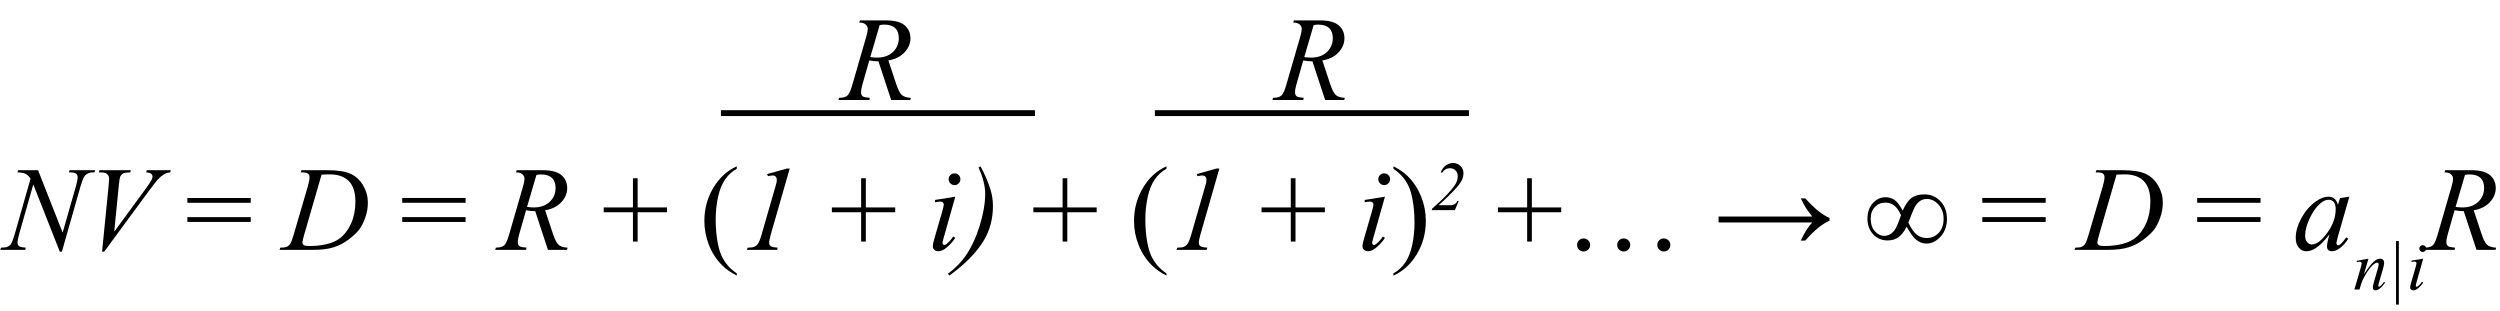 <?xml version="1.0" encoding="utf-8"?>
<!-- Generator: Adobe Illustrator 13.0.0, SVG Export Plug-In . SVG Version: 6.00 Build 14948)  -->
<!DOCTYPE svg PUBLIC "-//W3C//DTD SVG 1.1//EN" "http://www.w3.org/Graphics/SVG/1.1/DTD/svg11.dtd">
<svg version="1.1" id="Layer_1" xmlns="http://www.w3.org/2000/svg" xmlns:xlink="http://www.w3.org/1999/xlink" x="0px" y="0px"
	 width="320.051px" height="39.805px" viewBox="0 0 320.051 39.805" enable-background="new 0 0 320.051 39.805"
	 xml:space="preserve">
<line fill="none" stroke="#000000" stroke-width="0.752" stroke-miterlimit="10" x1="92.29" y1="14.482" x2="132.497" y2="14.482"/>
<line fill="none" stroke="#000000" stroke-width="0.752" stroke-miterlimit="10" x1="147.849" y1="14.482" x2="188.055" y2="14.482"/>
<g>
	<g enable-background="new    ">
		<path d="M114.09,12.805l-1.631-4.955c-0.381,0.005-0.772-0.033-1.173-0.113l-0.88,3.083c-0.115,0.401-0.173,0.739-0.173,1.016
			c0,0.21,0.073,0.376,0.218,0.496c0.11,0.09,0.411,0.155,0.902,0.195l-0.068,0.278h-3.948l0.083-0.278
			c0.371-0.015,0.622-0.053,0.752-0.112c0.205-0.086,0.355-0.201,0.451-0.347c0.16-0.235,0.328-0.651,0.503-1.248l1.782-6.158
			c0.121-0.411,0.181-0.729,0.181-0.955c0-0.23-0.094-0.426-0.282-0.587c-0.188-0.16-0.458-0.237-0.808-0.232l0.09-0.278h3.323
			c1.113,0,1.915,0.21,2.406,0.632c0.491,0.421,0.737,0.975,0.737,1.661c0,0.657-0.252,1.258-0.756,1.801
			c-0.504,0.544-1.194,0.889-2.072,1.034l0.993,2.985c0.241,0.732,0.481,1.208,0.722,1.429c0.241,0.221,0.629,0.346,1.166,0.376
			l-0.083,0.278H114.09z M111.413,7.308c0.321,0.045,0.606,0.068,0.857,0.068c0.862,0,1.544-0.239,2.045-0.719
			c0.501-0.479,0.752-1.074,0.752-1.785c0-0.557-0.157-0.983-0.47-1.279c-0.313-0.295-0.783-0.443-1.41-0.443
			c-0.16,0-0.351,0.021-0.571,0.061L111.413,7.308z"/>
	</g>
	<g enable-background="new    ">
	</g>
	<g enable-background="new    ">
		<path d="M169.648,12.805l-1.631-4.955c-0.381,0.005-0.772-0.033-1.174-0.113l-0.879,3.083c-0.115,0.401-0.174,0.739-0.174,1.016
			c0,0.21,0.073,0.376,0.219,0.496c0.11,0.09,0.411,0.155,0.902,0.195l-0.068,0.278h-3.947l0.083-0.278
			c0.37-0.015,0.622-0.053,0.752-0.112c0.205-0.086,0.355-0.201,0.451-0.347c0.16-0.235,0.328-0.651,0.503-1.248l1.783-6.158
			c0.12-0.411,0.18-0.729,0.18-0.955c0-0.23-0.094-0.426-0.281-0.587c-0.188-0.16-0.458-0.237-0.809-0.232l0.09-0.278h3.324
			c1.113,0,1.914,0.21,2.406,0.632c0.49,0.421,0.736,0.975,0.736,1.661c0,0.657-0.252,1.258-0.756,1.801
			c-0.504,0.544-1.193,0.889-2.071,1.034l0.993,2.985c0.24,0.732,0.48,1.208,0.721,1.429c0.241,0.221,0.63,0.346,1.166,0.376
			l-0.082,0.278H169.648z M166.972,7.308c0.32,0.045,0.605,0.068,0.857,0.068c0.861,0,1.543-0.239,2.045-0.719
			c0.501-0.479,0.752-1.074,0.752-1.785c0-0.557-0.157-0.983-0.471-1.279c-0.313-0.295-0.783-0.443-1.41-0.443
			c-0.16,0-0.35,0.021-0.57,0.061L166.972,7.308z"/>
	</g>
	<g enable-background="new    ">
		<path d="M4.871,21.788l3.15,7.993l1.707-5.971c0.141-0.491,0.21-0.872,0.21-1.143c0-0.186-0.065-0.331-0.195-0.437
			s-0.374-0.158-0.729-0.158c-0.06,0-0.123-0.002-0.188-0.007l0.083-0.278h3.278l-0.09,0.278c-0.341-0.005-0.594,0.03-0.759,0.104
			c-0.236,0.105-0.411,0.241-0.526,0.406c-0.161,0.236-0.323,0.646-0.489,1.233l-2.399,8.407H7.654l-3.392-8.603L2.45,29.969
			c-0.135,0.481-0.203,0.851-0.203,1.105c0,0.19,0.062,0.335,0.184,0.433c0.123,0.098,0.415,0.164,0.876,0.199l-0.075,0.278H0.029
			l0.105-0.278c0.401-0.01,0.669-0.045,0.805-0.105c0.205-0.09,0.358-0.208,0.458-0.354c0.146-0.22,0.308-0.646,0.489-1.278
			l2.023-7.091c-0.196-0.301-0.405-0.507-0.628-0.62c-0.223-0.112-0.57-0.177-1.042-0.191l0.083-0.278H4.871z"/>
	</g>
	<g enable-background="new    ">
		<path d="M13.067,32.218l0.842-8.49c0.04-0.431,0.06-0.722,0.06-0.872c0-0.226-0.084-0.413-0.251-0.563
			c-0.168-0.15-0.433-0.226-0.793-0.226h-0.271l0.075-0.278h4.023l-0.083,0.278c-0.436,0.005-0.736,0.05-0.898,0.135
			c-0.163,0.086-0.292,0.23-0.387,0.437c-0.05,0.11-0.103,0.424-0.158,0.939l-0.602,6.084l3.978-5.43
			c0.431-0.586,0.702-0.995,0.812-1.226c0.075-0.155,0.113-0.29,0.113-0.406c0-0.135-0.058-0.253-0.173-0.353
			c-0.115-0.101-0.331-0.161-0.647-0.181l0.09-0.278h3.068l-0.075,0.278c-0.246,0.02-0.441,0.067-0.586,0.143
			c-0.276,0.131-0.55,0.328-0.823,0.594c-0.273,0.266-0.706,0.803-1.297,1.609l-5.745,7.806H13.067z"/>
	</g>
	<g enable-background="new    ">
	</g>
	<g enable-background="new    ">
		<path d="M23.987,25.345H32.1v0.616h-8.113V25.345z M23.987,27.796H32.1v0.617h-8.113V27.796z"/>
	</g>
	<g enable-background="new    ">
		<path d="M38.499,22.067l0.09-0.278h3.256c1.378,0,2.4,0.158,3.064,0.474c0.665,0.315,1.194,0.813,1.591,1.492
			c0.396,0.68,0.594,1.408,0.594,2.185c0,0.667-0.114,1.314-0.342,1.944c-0.229,0.629-0.486,1.133-0.775,1.511
			c-0.288,0.379-0.73,0.796-1.327,1.252c-0.597,0.457-1.243,0.794-1.94,1.012s-1.566,0.327-2.609,0.327h-4.316l0.098-0.278
			c0.396-0.01,0.662-0.045,0.797-0.105c0.201-0.085,0.349-0.2,0.444-0.346c0.145-0.211,0.308-0.634,0.489-1.271l1.805-6.166
			c0.14-0.486,0.21-0.867,0.21-1.144c0-0.195-0.065-0.346-0.195-0.451c-0.13-0.104-0.386-0.157-0.767-0.157H38.499z M41.169,22.352
			l-2.211,7.633c-0.165,0.571-0.248,0.925-0.248,1.06c0,0.081,0.026,0.158,0.079,0.233s0.124,0.126,0.214,0.15
			c0.13,0.045,0.341,0.067,0.631,0.067c0.787,0,1.518-0.081,2.192-0.244c0.674-0.163,1.227-0.404,1.658-0.726
			c0.612-0.466,1.101-1.107,1.466-1.925c0.366-0.817,0.549-1.747,0.549-2.79c0-1.178-0.281-2.054-0.842-2.628
			c-0.562-0.574-1.381-0.861-2.459-0.861C41.933,22.322,41.59,22.332,41.169,22.352z"/>
	</g>
	<g enable-background="new    ">
		<path d="M51.492,25.345h8.113v0.616h-8.113V25.345z M51.492,27.796h8.113v0.617h-8.113V27.796z"/>
	</g>
	<g enable-background="new    ">
		<path d="M70.148,31.985l-1.631-4.955c-0.381,0.005-0.772-0.033-1.173-0.113l-0.88,3.083c-0.115,0.401-0.173,0.739-0.173,1.016
			c0,0.21,0.073,0.376,0.218,0.496c0.11,0.09,0.411,0.155,0.902,0.195l-0.068,0.278h-3.948l0.083-0.278
			c0.371-0.015,0.622-0.053,0.752-0.112c0.205-0.086,0.355-0.201,0.451-0.347c0.16-0.235,0.328-0.651,0.503-1.248l1.782-6.158
			c0.121-0.411,0.181-0.729,0.181-0.955c0-0.23-0.094-0.426-0.282-0.587c-0.188-0.16-0.458-0.237-0.808-0.232l0.09-0.278h3.323
			c1.113,0,1.915,0.21,2.406,0.632c0.491,0.421,0.737,0.975,0.737,1.661c0,0.657-0.252,1.258-0.756,1.801
			c-0.504,0.544-1.194,0.889-2.072,1.034l0.993,2.985c0.241,0.732,0.481,1.208,0.722,1.429c0.241,0.221,0.629,0.346,1.166,0.376
			l-0.083,0.278H70.148z M67.471,26.488c0.321,0.045,0.606,0.068,0.857,0.068c0.862,0,1.544-0.239,2.045-0.719
			c0.501-0.479,0.752-1.074,0.752-1.785c0-0.557-0.157-0.983-0.47-1.279c-0.313-0.295-0.783-0.443-1.41-0.443
			c-0.16,0-0.351,0.021-0.571,0.061L67.471,26.488z"/>
	</g>
	<g enable-background="new    ">
		<path d="M81.029,30.924v-3.752h-3.745v-0.616h3.745v-3.737h0.602v3.737h3.76v0.616h-3.76v3.752H81.029z"/>
		<path d="M94.323,35v0.278c-0.757-0.382-1.389-0.827-1.895-1.339c-0.722-0.727-1.278-1.584-1.669-2.571
			c-0.391-0.988-0.586-2.013-0.586-3.076c0-1.554,0.383-2.971,1.15-4.252s1.767-2.197,3-2.748v0.315
			c-0.616,0.341-1.123,0.808-1.519,1.398c-0.396,0.592-0.692,1.341-0.888,2.249c-0.195,0.907-0.293,1.854-0.293,2.842
			c0,1.073,0.083,2.048,0.248,2.925c0.13,0.692,0.288,1.247,0.474,1.666s0.435,0.82,0.748,1.207
			C93.407,34.281,93.817,34.649,94.323,35z"/>
	</g>
	<g enable-background="new    ">
		<path d="M101.099,21.577l-2.421,8.43c-0.14,0.496-0.21,0.854-0.21,1.075c0,0.186,0.064,0.327,0.192,0.425s0.427,0.164,0.898,0.199
			l-0.075,0.278H95.61l0.105-0.278c0.411-0.01,0.682-0.042,0.812-0.098c0.21-0.09,0.368-0.211,0.474-0.361
			c0.166-0.23,0.333-0.644,0.504-1.24l1.745-6.054c0.105-0.365,0.163-0.576,0.173-0.631c0.015-0.101,0.022-0.198,0.022-0.294
			c0-0.175-0.048-0.313-0.143-0.413s-0.226-0.15-0.391-0.15c-0.13,0-0.333,0.03-0.609,0.09l-0.098-0.271l2.534-0.707H101.099z"/>
	</g>
	<g enable-background="new    ">
		<path d="M110.242,30.924v-3.752h-3.745v-0.616h3.745v-3.737h0.602v3.737h3.76v0.616h-3.76v3.752H110.242z"/>
	</g>
	<g enable-background="new    ">
		<path d="M122.297,25.179l-1.489,5.271c-0.1,0.356-0.15,0.569-0.15,0.64c0,0.08,0.024,0.146,0.071,0.195
			c0.048,0.05,0.104,0.075,0.169,0.075c0.075,0,0.166-0.04,0.271-0.12c0.286-0.226,0.574-0.547,0.865-0.963l0.263,0.173
			c-0.341,0.521-0.742,0.96-1.203,1.316c-0.341,0.266-0.667,0.398-0.978,0.398c-0.206,0-0.374-0.062-0.503-0.185
			c-0.13-0.123-0.196-0.276-0.196-0.462s0.063-0.494,0.188-0.926l0.978-3.368c0.161-0.552,0.241-0.897,0.241-1.038
			c0-0.11-0.039-0.2-0.117-0.271s-0.184-0.105-0.319-0.105c-0.11,0-0.338,0.028-0.685,0.083v-0.293L122.297,25.179z M122.199,22.195
			c0.21,0,0.389,0.072,0.534,0.218c0.145,0.146,0.218,0.323,0.218,0.534c0,0.205-0.074,0.382-0.222,0.529
			c-0.148,0.148-0.325,0.223-0.53,0.223s-0.382-0.074-0.53-0.223c-0.148-0.147-0.222-0.324-0.222-0.529
			c0-0.211,0.073-0.389,0.218-0.534C121.81,22.267,121.989,22.195,122.199,22.195z"/>
		<path d="M125.275,21.435l0.256-0.143c0.596,1.133,1.022,2.135,1.278,3.008c0.206,0.682,0.308,1.368,0.308,2.06
			c0,1.62-0.374,3.065-1.12,4.339c-0.923,1.569-2.409,3.096-4.459,4.58l-0.18-0.233c0.927-0.692,1.684-1.462,2.271-2.309
			c0.731-1.063,1.331-2.348,1.797-3.854c0.466-1.507,0.699-2.876,0.699-4.109C126.124,23.831,125.841,22.718,125.275,21.435z"/>
	</g>
	<g enable-background="new    ">
		<path d="M136.034,30.924v-3.752h-3.745v-0.616h3.745v-3.737h0.602v3.737h3.76v0.616h-3.76v3.752H136.034z"/>
		<path d="M149.328,35v0.278c-0.757-0.382-1.389-0.827-1.895-1.339c-0.722-0.727-1.278-1.584-1.669-2.571
			c-0.391-0.988-0.586-2.013-0.586-3.076c0-1.554,0.383-2.971,1.15-4.252s1.767-2.197,3-2.748v0.315
			c-0.616,0.341-1.123,0.808-1.519,1.398c-0.396,0.592-0.692,1.341-0.888,2.249c-0.195,0.907-0.293,1.854-0.293,2.842
			c0,1.073,0.083,2.048,0.248,2.925c0.13,0.692,0.288,1.247,0.474,1.666s0.435,0.82,0.748,1.207
			C148.412,34.281,148.822,34.649,149.328,35z"/>
	</g>
	<g enable-background="new    ">
		<path d="M156.104,21.577l-2.421,8.43c-0.14,0.496-0.21,0.854-0.21,1.075c0,0.186,0.064,0.327,0.192,0.425s0.427,0.164,0.898,0.199
			l-0.075,0.278h-3.873l0.105-0.278c0.411-0.01,0.682-0.042,0.812-0.098c0.21-0.09,0.368-0.211,0.474-0.361
			c0.166-0.23,0.333-0.644,0.504-1.24l1.745-6.054c0.105-0.365,0.163-0.576,0.173-0.631c0.015-0.101,0.022-0.198,0.022-0.294
			c0-0.175-0.048-0.313-0.143-0.413s-0.226-0.15-0.391-0.15c-0.13,0-0.333,0.03-0.609,0.09l-0.098-0.271l2.534-0.707H156.104z"/>
	</g>
	<g enable-background="new    ">
		<path d="M165.248,30.924v-3.752h-3.744v-0.616h3.744v-3.737h0.602v3.737h3.76v0.616h-3.76v3.752H165.248z"/>
	</g>
	<g enable-background="new    ">
		<path d="M177.302,25.179l-1.489,5.271c-0.1,0.356-0.15,0.569-0.15,0.64c0,0.08,0.024,0.146,0.072,0.195
			c0.047,0.05,0.104,0.075,0.169,0.075c0.075,0,0.165-0.04,0.271-0.12c0.286-0.226,0.574-0.547,0.865-0.963l0.263,0.173
			c-0.341,0.521-0.741,0.96-1.203,1.316c-0.341,0.266-0.667,0.398-0.978,0.398c-0.205,0-0.373-0.062-0.504-0.185
			c-0.13-0.123-0.195-0.276-0.195-0.462s0.063-0.494,0.188-0.926l0.979-3.368c0.16-0.552,0.24-0.897,0.24-1.038
			c0-0.11-0.039-0.2-0.117-0.271c-0.077-0.07-0.184-0.105-0.318-0.105c-0.111,0-0.339,0.028-0.686,0.083v-0.293L177.302,25.179z
			 M177.204,22.195c0.21,0,0.389,0.072,0.534,0.218c0.145,0.146,0.218,0.323,0.218,0.534c0,0.205-0.073,0.382-0.222,0.529
			c-0.148,0.148-0.324,0.223-0.53,0.223s-0.382-0.074-0.53-0.223c-0.147-0.147-0.222-0.324-0.222-0.529
			c0-0.211,0.073-0.389,0.218-0.534C176.815,22.267,176.994,22.195,177.204,22.195z"/>
	</g>
	<g enable-background="new    ">
		<path d="M178.385,21.608v-0.315c0.763,0.376,1.396,0.819,1.903,1.33c0.717,0.732,1.271,1.591,1.661,2.576
			c0.392,0.984,0.587,2.012,0.587,3.079c0,1.554-0.382,2.972-1.146,4.252c-0.765,1.281-1.767,2.197-3.005,2.749V35
			c0.617-0.347,1.125-0.813,1.523-1.402c0.398-0.59,0.694-1.339,0.887-2.249c0.193-0.909,0.29-1.858,0.29-2.846
			c0-1.068-0.083-2.043-0.248-2.925c-0.126-0.692-0.282-1.246-0.47-1.662c-0.188-0.416-0.438-0.817-0.748-1.203
			C179.307,22.327,178.896,21.958,178.385,21.608z"/>
	</g>
	<g enable-background="new    ">
		<path d="M186.251,26.903h-2.944v-0.161c1.5-1.314,2.492-2.345,2.975-3.093c0.225-0.346,0.336-0.709,0.336-1.09
			c0-0.303-0.093-0.549-0.279-0.739c-0.186-0.19-0.428-0.286-0.724-0.286c-0.41,0-0.747,0.196-1.012,0.589l-0.153-0.069
			c0.148-0.375,0.365-0.667,0.65-0.875c0.285-0.207,0.594-0.312,0.924-0.312c0.376,0,0.691,0.129,0.947,0.386
			c0.256,0.258,0.384,0.569,0.384,0.936c0,0.256-0.046,0.493-0.136,0.711c-0.139,0.341-0.396,0.722-0.771,1.143
			c-0.57,0.646-1.33,1.389-2.281,2.229h1.482c0.238,0,0.436-0.049,0.59-0.147c0.154-0.1,0.264-0.231,0.331-0.397h0.175
			L186.251,26.903z"/>
	</g>
	<g enable-background="new    ">
	</g>
	<g enable-background="new    ">
		<path d="M195.506,30.924v-3.752h-3.744v-0.616h3.744v-3.737h0.602v3.737h3.76v0.616h-3.76v3.752H195.506z"/>
		<path d="M202.732,30.526c0.235,0,0.434,0.082,0.594,0.244c0.16,0.163,0.24,0.36,0.24,0.591s-0.081,0.428-0.244,0.59
			c-0.162,0.163-0.359,0.245-0.59,0.245s-0.428-0.082-0.59-0.245c-0.164-0.162-0.245-0.359-0.245-0.59
			c0-0.235,0.081-0.434,0.245-0.594C202.304,30.606,202.502,30.526,202.732,30.526z M207.868,30.526c0.23,0,0.427,0.082,0.591,0.244
			c0.162,0.163,0.244,0.36,0.244,0.591s-0.082,0.428-0.244,0.59c-0.164,0.163-0.36,0.245-0.591,0.245
			c-0.231,0-0.428-0.082-0.591-0.245c-0.162-0.162-0.244-0.359-0.244-0.59c0-0.235,0.082-0.434,0.244-0.594
			C207.44,30.606,207.636,30.526,207.868,30.526z M213.004,30.526c0.23,0,0.428,0.082,0.59,0.244
			c0.163,0.163,0.244,0.36,0.244,0.591s-0.081,0.428-0.244,0.59c-0.162,0.163-0.359,0.245-0.59,0.245s-0.428-0.082-0.59-0.245
			c-0.164-0.162-0.245-0.359-0.245-0.59c0-0.235,0.081-0.434,0.241-0.594C212.57,30.606,212.767,30.526,213.004,30.526z"/>
		<path d="M231.111,25.398c0.666,0.727,1.242,1.279,1.729,1.658c0.486,0.378,0.945,0.66,1.377,0.846v0.338
			c-0.496,0.241-0.979,0.548-1.444,0.922c-0.466,0.373-1.022,0.921-1.669,1.643h-0.579c0.472-1.008,0.965-1.782,1.481-2.323h-11.994
			v-0.76h11.994c-0.381-0.486-0.646-0.847-0.797-1.083c-0.15-0.235-0.374-0.648-0.67-1.24H231.111z"/>
	</g>
	<g enable-background="new    ">
		<path d="M243.586,26.969c0.342-0.782,0.715-1.324,1.121-1.628c0.406-0.303,0.959-0.455,1.662-0.455
			c0.807,0,1.488,0.291,2.045,0.872c0.557,0.582,0.834,1.336,0.834,2.264c0,0.917-0.271,1.673-0.812,2.268
			c-0.542,0.594-1.146,0.891-1.813,0.891c-0.496,0-0.958-0.183-1.384-0.549c-0.28-0.24-0.664-0.774-1.15-1.602
			c-0.32,0.621-0.672,1.069-1.053,1.342c-0.381,0.273-0.842,0.41-1.383,0.41c-0.723,0-1.333-0.258-1.832-0.774
			c-0.498-0.517-0.748-1.184-0.748-2c0-0.827,0.23-1.494,0.691-2c0.462-0.507,1.001-0.76,1.617-0.76
			c0.432,0,0.813,0.111,1.143,0.334C242.857,25.805,243.211,26.267,243.586,26.969z M243.368,27.548
			c-0.245-0.552-0.526-0.957-0.843-1.218c-0.315-0.261-0.703-0.392-1.165-0.392c-0.531,0-0.976,0.187-1.335,0.561
			c-0.357,0.373-0.537,0.873-0.537,1.5c0,0.667,0.176,1.199,0.529,1.598s0.754,0.598,1.2,0.598c0.476,0,0.897-0.213,1.263-0.639
			C242.717,29.275,243.011,28.606,243.368,27.548z M244.308,28.495c0.375,0.782,0.746,1.308,1.112,1.575
			c0.366,0.269,0.776,0.402,1.233,0.402c0.617,0,1.131-0.222,1.545-0.665s0.621-1.039,0.621-1.786c0-0.737-0.219-1.346-0.654-1.827
			c-0.437-0.481-0.926-0.722-1.467-0.722c-0.346,0-0.648,0.088-0.906,0.263c-0.258,0.176-0.492,0.456-0.703,0.843
			C244.969,26.804,244.709,27.443,244.308,28.495z"/>
	</g>
	<g enable-background="new    ">
		<path d="M253.776,25.345h8.113v0.616h-8.113V25.345z M253.776,27.796h8.113v0.617h-8.113V27.796z"/>
	</g>
	<g enable-background="new    ">
		<path d="M268.289,22.067l0.091-0.278h3.256c1.378,0,2.399,0.158,3.063,0.474c0.665,0.315,1.195,0.813,1.592,1.492
			c0.396,0.68,0.594,1.408,0.594,2.185c0,0.667-0.114,1.314-0.342,1.944c-0.229,0.629-0.486,1.133-0.775,1.511
			c-0.288,0.379-0.73,0.796-1.327,1.252c-0.597,0.457-1.243,0.794-1.94,1.012c-0.696,0.218-1.566,0.327-2.609,0.327h-4.315
			l0.098-0.278c0.396-0.01,0.661-0.045,0.797-0.105c0.2-0.085,0.349-0.2,0.444-0.346c0.145-0.211,0.308-0.634,0.488-1.271
			l1.805-6.166c0.141-0.486,0.211-0.867,0.211-1.144c0-0.195-0.066-0.346-0.195-0.451c-0.131-0.104-0.387-0.157-0.768-0.157H268.289
			z M270.959,22.352l-2.211,7.633c-0.165,0.571-0.248,0.925-0.248,1.06c0,0.081,0.026,0.158,0.079,0.233s0.124,0.126,0.214,0.15
			c0.131,0.045,0.342,0.067,0.632,0.067c0.787,0,1.519-0.081,2.192-0.244s1.227-0.404,1.658-0.726
			c0.611-0.466,1.1-1.107,1.466-1.925s0.549-1.747,0.549-2.79c0-1.178-0.28-2.054-0.842-2.628s-1.382-0.861-2.459-0.861
			C271.723,22.322,271.38,22.332,270.959,22.352z"/>
	</g>
	<g enable-background="new    ">
		<path d="M281.283,25.345h8.113v0.616h-8.113V25.345z M281.283,27.796h8.113v0.617h-8.113V27.796z"/>
	</g>
	<g enable-background="new    ">
		<path d="M300.766,25.179l-1.466,5.099l-0.166,0.685c-0.015,0.065-0.022,0.12-0.022,0.165c0,0.08,0.025,0.15,0.075,0.211
			c0.04,0.045,0.09,0.067,0.15,0.067c0.065,0,0.15-0.04,0.256-0.12c0.195-0.146,0.456-0.446,0.782-0.902l0.255,0.181
			c-0.346,0.521-0.701,0.918-1.067,1.191s-0.704,0.41-1.015,0.41c-0.216,0-0.377-0.054-0.485-0.162
			c-0.108-0.107-0.161-0.264-0.161-0.47c0-0.245,0.055-0.569,0.165-0.97l0.157-0.564c-0.656,0.857-1.26,1.456-1.812,1.797
			c-0.396,0.246-0.784,0.369-1.165,0.369c-0.367,0-0.683-0.152-0.948-0.455c-0.266-0.304-0.398-0.721-0.398-1.252
			c0-0.797,0.239-1.638,0.718-2.522s1.087-1.594,1.824-2.125c0.576-0.421,1.12-0.632,1.631-0.632c0.307,0,0.561,0.081,0.764,0.241
			s0.357,0.426,0.463,0.797l0.271-0.857L300.766,25.179z M298.09,25.571c-0.32,0-0.662,0.15-1.022,0.451
			c-0.512,0.426-0.966,1.058-1.364,1.895c-0.399,0.838-0.599,1.595-0.599,2.271c0,0.341,0.085,0.61,0.256,0.808
			c0.171,0.198,0.366,0.298,0.587,0.298c0.546,0,1.141-0.404,1.781-1.211c0.857-1.073,1.286-2.173,1.286-3.301
			c0-0.427-0.083-0.734-0.248-0.925C298.601,25.665,298.375,25.571,298.09,25.571z"/>
	</g>
	<g enable-background="new    ">
		<path d="M303.212,33.119l-0.58,1.984c0.544-0.811,0.96-1.345,1.249-1.601c0.29-0.256,0.568-0.384,0.836-0.384
			c0.145,0,0.266,0.048,0.359,0.145c0.095,0.096,0.143,0.221,0.143,0.375c0,0.174-0.043,0.407-0.127,0.697l-0.532,1.836
			c-0.062,0.213-0.091,0.342-0.091,0.389c0,0.041,0.011,0.075,0.034,0.103s0.048,0.041,0.074,0.041c0.034,0,0.077-0.019,0.126-0.057
			c0.154-0.122,0.323-0.308,0.506-0.558l0.136,0.082c-0.271,0.387-0.526,0.663-0.768,0.829c-0.169,0.113-0.319,0.17-0.454,0.17
			c-0.107,0-0.193-0.032-0.257-0.098s-0.096-0.153-0.096-0.264c0-0.14,0.05-0.38,0.147-0.72l0.506-1.754
			c0.064-0.218,0.097-0.388,0.097-0.51c0-0.059-0.019-0.105-0.057-0.142c-0.038-0.037-0.085-0.055-0.14-0.055
			c-0.082,0-0.179,0.035-0.293,0.104c-0.215,0.131-0.438,0.347-0.671,0.647c-0.233,0.301-0.479,0.686-0.737,1.153
			c-0.137,0.248-0.25,0.518-0.34,0.812l-0.219,0.72h-0.654l0.795-2.73c0.092-0.328,0.139-0.526,0.139-0.593
			c0-0.064-0.025-0.12-0.076-0.168s-0.113-0.072-0.189-0.072c-0.035,0-0.096,0.006-0.184,0.018l-0.166,0.026l-0.025-0.157
			L303.212,33.119z"/>
		<path d="M307.101,30.865v8.13h-0.361v-8.13H307.101z"/>
		<path d="M310.217,33.119l-0.864,3.058c-0.058,0.206-0.087,0.33-0.087,0.371c0,0.046,0.014,0.084,0.041,0.113
			c0.027,0.028,0.061,0.043,0.099,0.043c0.044,0,0.096-0.022,0.157-0.069c0.166-0.131,0.332-0.317,0.501-0.559l0.153,0.101
			c-0.198,0.303-0.431,0.557-0.698,0.763c-0.198,0.154-0.387,0.231-0.567,0.231c-0.119,0-0.217-0.035-0.292-0.106
			s-0.113-0.161-0.113-0.269s0.036-0.286,0.108-0.536l0.567-1.954c0.093-0.319,0.14-0.521,0.14-0.602
			c0-0.064-0.022-0.116-0.067-0.157c-0.046-0.041-0.106-0.062-0.186-0.062c-0.063,0-0.196,0.017-0.397,0.049v-0.171L310.217,33.119z
			 M310.16,31.388c0.121,0,0.225,0.042,0.309,0.127c0.085,0.084,0.127,0.188,0.127,0.31c0,0.119-0.043,0.222-0.129,0.308
			s-0.188,0.128-0.307,0.128s-0.223-0.042-0.309-0.128s-0.128-0.188-0.128-0.308c0-0.122,0.042-0.226,0.126-0.31
			C309.933,31.43,310.037,31.388,310.16,31.388z"/>
	</g>
	<g enable-background="new    ">
		<path d="M317.042,31.985l-1.632-4.955c-0.381,0.005-0.771-0.033-1.173-0.113l-0.88,3.083c-0.115,0.401-0.173,0.739-0.173,1.016
			c0,0.21,0.073,0.376,0.218,0.496c0.111,0.09,0.412,0.155,0.902,0.195l-0.067,0.278h-3.948l0.084-0.278
			c0.37-0.015,0.621-0.053,0.752-0.112c0.205-0.086,0.355-0.201,0.451-0.347c0.16-0.235,0.328-0.651,0.503-1.248l1.782-6.158
			c0.121-0.411,0.181-0.729,0.181-0.955c0-0.23-0.095-0.426-0.282-0.587c-0.188-0.16-0.457-0.237-0.809-0.232l0.091-0.278h3.323
			c1.113,0,1.915,0.21,2.406,0.632c0.491,0.421,0.737,0.975,0.737,1.661c0,0.657-0.252,1.258-0.756,1.801
			c-0.504,0.544-1.194,0.889-2.071,1.034l0.992,2.985c0.24,0.732,0.481,1.208,0.722,1.429c0.241,0.221,0.63,0.346,1.165,0.376
			l-0.082,0.278H317.042z M314.365,26.488c0.32,0.045,0.606,0.068,0.857,0.068c0.861,0,1.544-0.239,2.045-0.719
			c0.502-0.479,0.752-1.074,0.752-1.785c0-0.557-0.156-0.983-0.47-1.279c-0.313-0.295-0.783-0.443-1.41-0.443
			c-0.16,0-0.351,0.021-0.571,0.061L314.365,26.488z"/>
	</g>
</g>
</svg>
